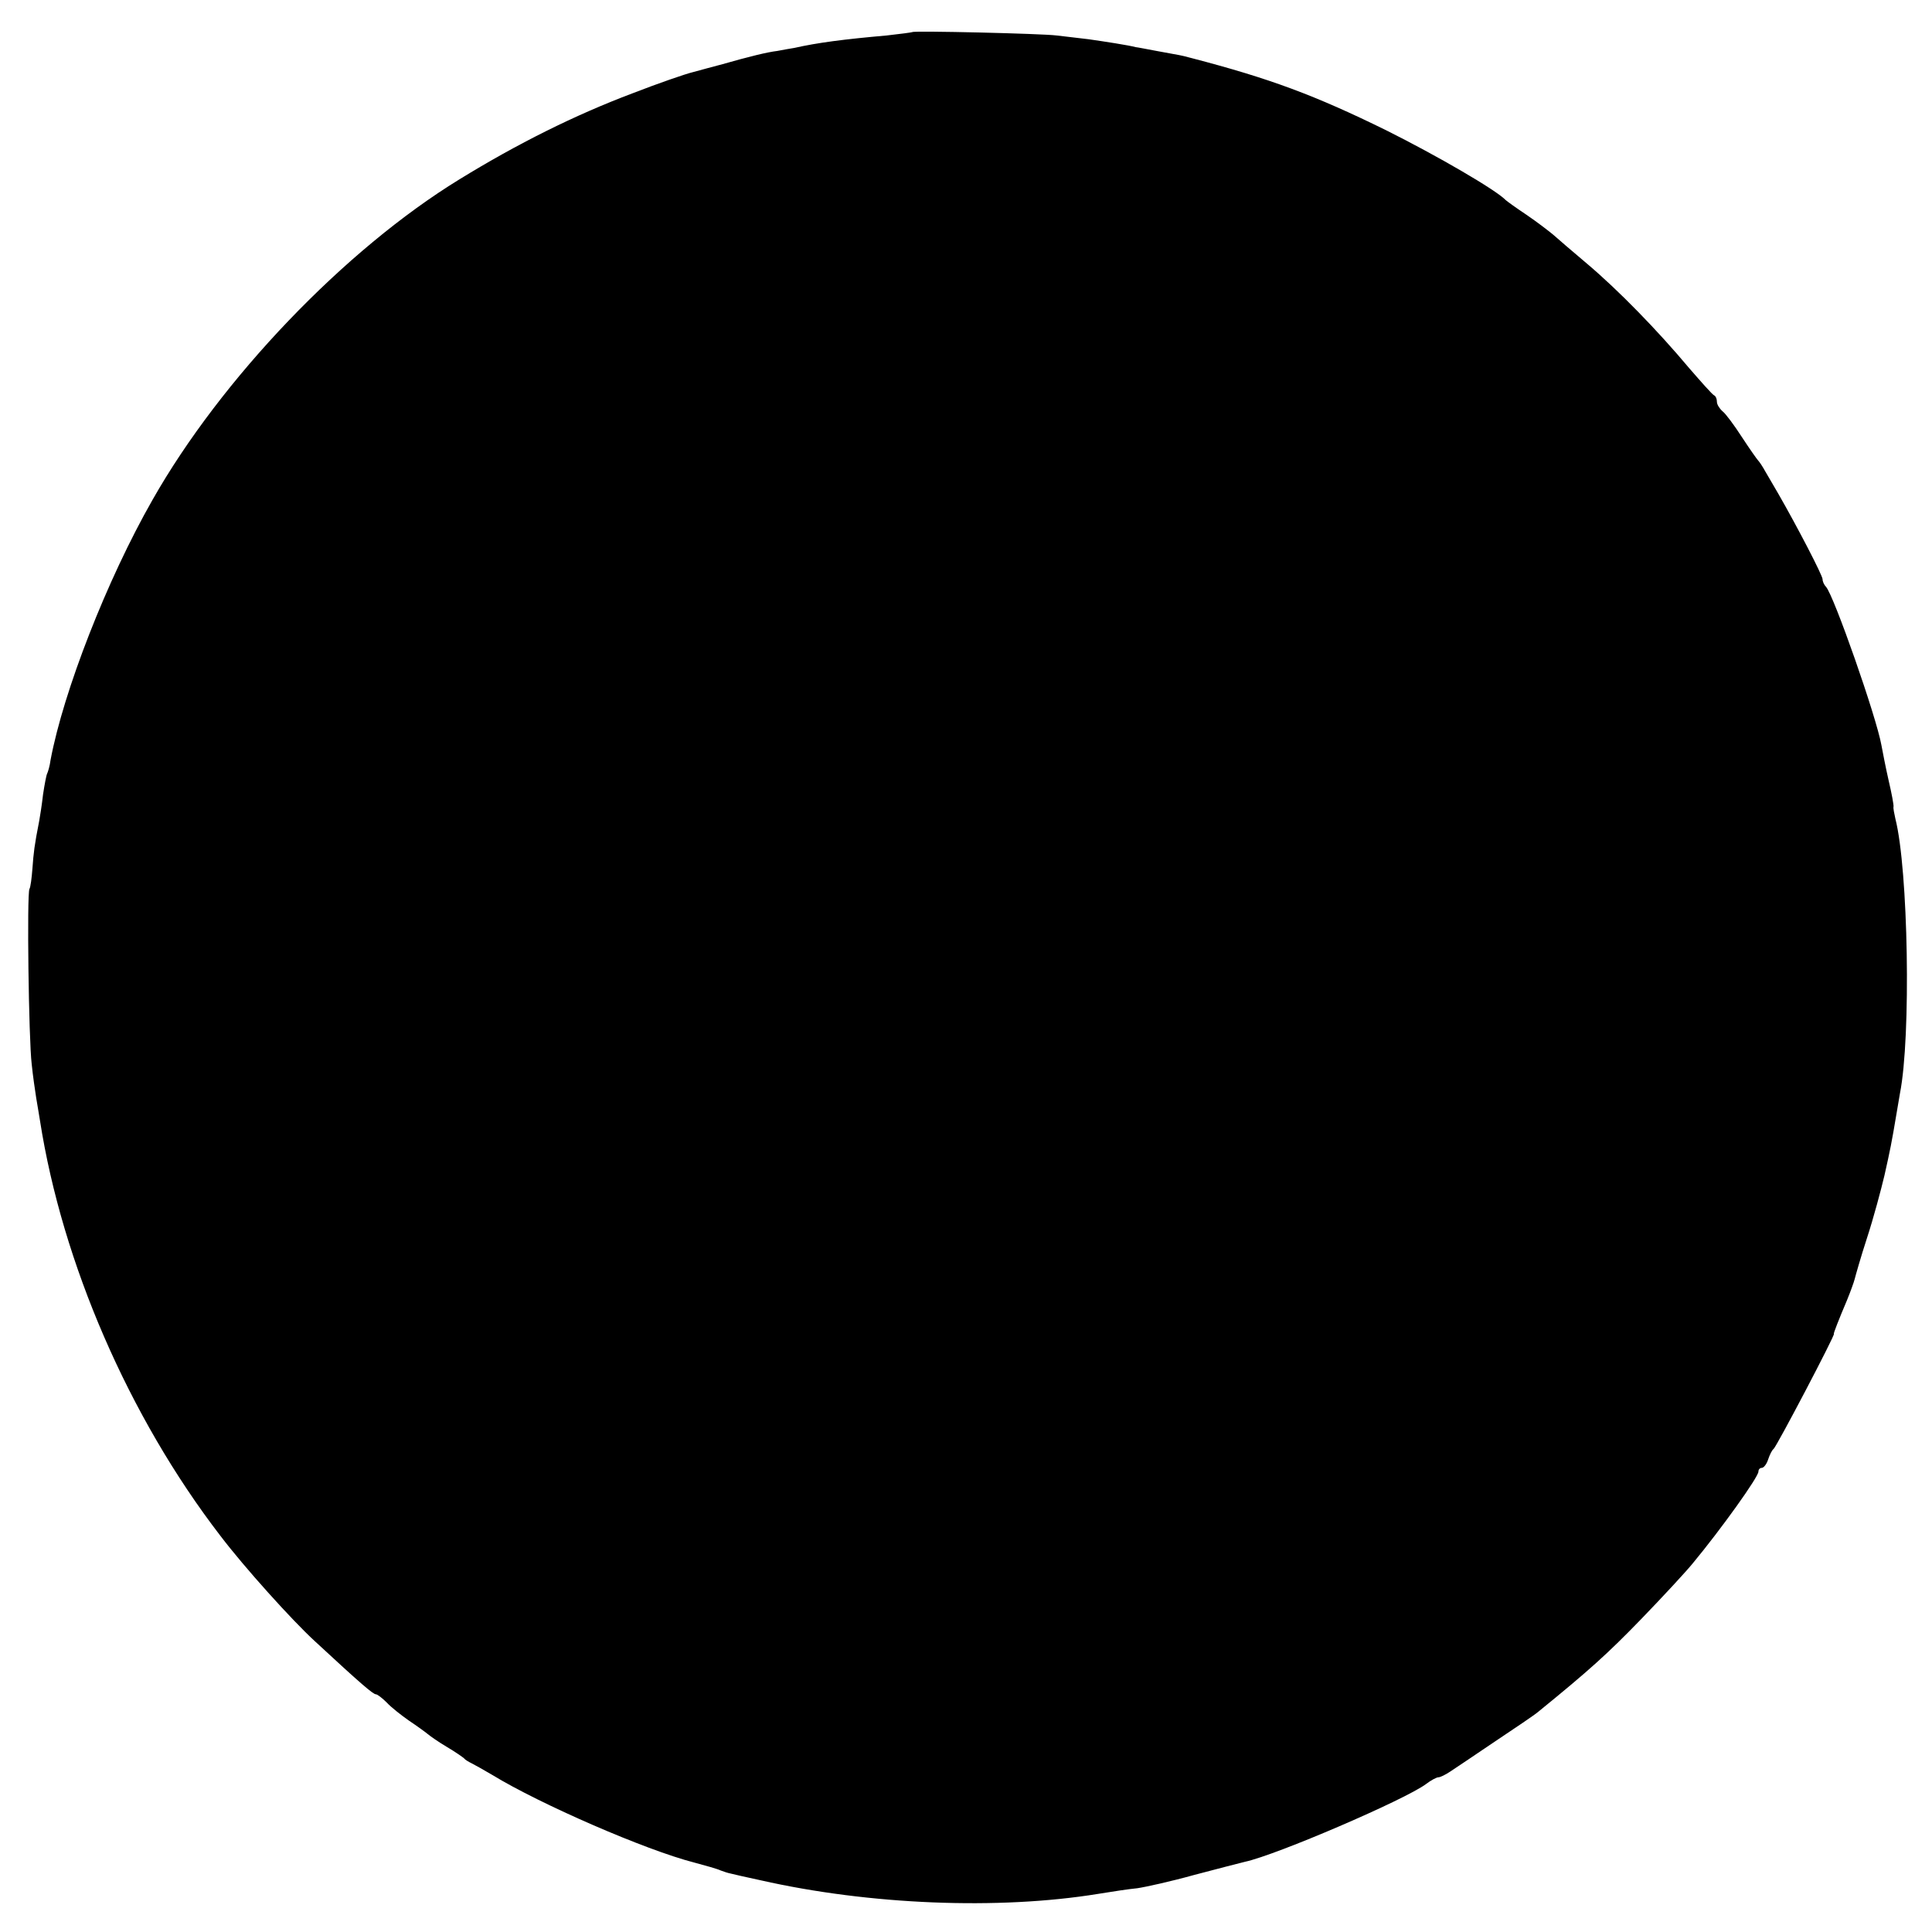 <?xml version="1.0" standalone="no"?>
<!DOCTYPE svg PUBLIC "-//W3C//DTD SVG 20010904//EN"
 "http://www.w3.org/TR/2001/REC-SVG-20010904/DTD/svg10.dtd">
<svg version="1.0" xmlns="http://www.w3.org/2000/svg"
 width="512pt" height="512pt" viewBox="0 0 512 512"
 preserveAspectRatio="xMidYMid meet">
<g transform="translate(0,512) scale(0.1,-0.1)"
fill="#000000" stroke="none">
<path d="M2418 5035 c-2 -1 -32 -5 -68 -9 -113 -10 -183 -19 -245 -33 -11 -2
-31 -5 -45 -8 -26 -3 -75 -15 -145 -35 -22 -6 -57 -15 -78 -21 -21 -5 -93 -30
-160 -56 -154 -58 -306 -134 -459 -228 -305 -187 -632 -529 -814 -850 -121
-212 -236 -508 -270 -689 -2 -16 -7 -32 -9 -36 -2 -3 -7 -29 -11 -56 -3 -27
-8 -58 -10 -69 -13 -66 -15 -85 -18 -126 -2 -26 -5 -50 -8 -55 -7 -13 -2 -399
6 -464 3 -30 9 -71 12 -90 3 -19 8 -46 10 -60 59 -377 235 -784 478 -1100 63
-83 190 -224 250 -279 124 -115 155 -141 162 -141 4 0 17 -10 29 -22 12 -13
39 -34 59 -48 21 -14 43 -30 49 -35 7 -6 30 -22 52 -35 22 -13 42 -27 45 -30
3 -4 12 -9 20 -13 8 -4 33 -18 55 -31 126 -77 406 -199 535 -232 30 -8 62 -17
70 -21 8 -3 20 -7 26 -8 7 -2 43 -10 80 -18 287 -65 630 -79 894 -36 36 6 83
13 104 15 21 3 89 18 150 35 61 16 122 32 135 35 84 18 425 165 480 206 13 10
28 18 33 18 5 0 19 7 31 15 12 8 66 44 119 80 54 36 106 71 115 79 134 109
184 154 273 246 58 60 119 126 136 147 77 93 174 229 174 243 0 6 4 10 9 10 5
0 13 10 17 23 4 12 10 24 14 27 7 4 165 305 160 305 -2 0 13 38 35 90 9 22 18
47 20 55 2 8 16 58 33 110 17 52 37 127 46 165 15 67 19 86 32 164 3 18 7 42
9 53 30 151 22 595 -12 728 -3 14 -6 28 -5 32 1 4 -5 36 -13 70 -8 35 -16 77
-19 93 -13 74 -126 397 -147 420 -5 5 -9 14 -9 20 0 10 -67 139 -117 226 -12
20 -27 47 -35 60 -7 13 -16 26 -19 29 -3 3 -22 30 -43 62 -20 31 -43 62 -51
68 -8 7 -15 18 -15 25 0 8 -3 15 -7 17 -5 2 -34 35 -67 73 -83 99 -186 205
-270 276 -39 33 -80 68 -91 78 -11 9 -42 33 -70 52 -27 18 -52 36 -55 39 -26
27 -181 117 -315 184 -191 94 -310 138 -517 192 -5 1 -11 3 -15 4 -5 1 -12 3
-18 4 -5 1 -32 6 -60 11 -27 5 -52 10 -55 10 -18 5 -83 15 -125 21 -27 3 -66
8 -85 10 -39 5 -378 13 -382 9z"/>
</g>
</svg>

